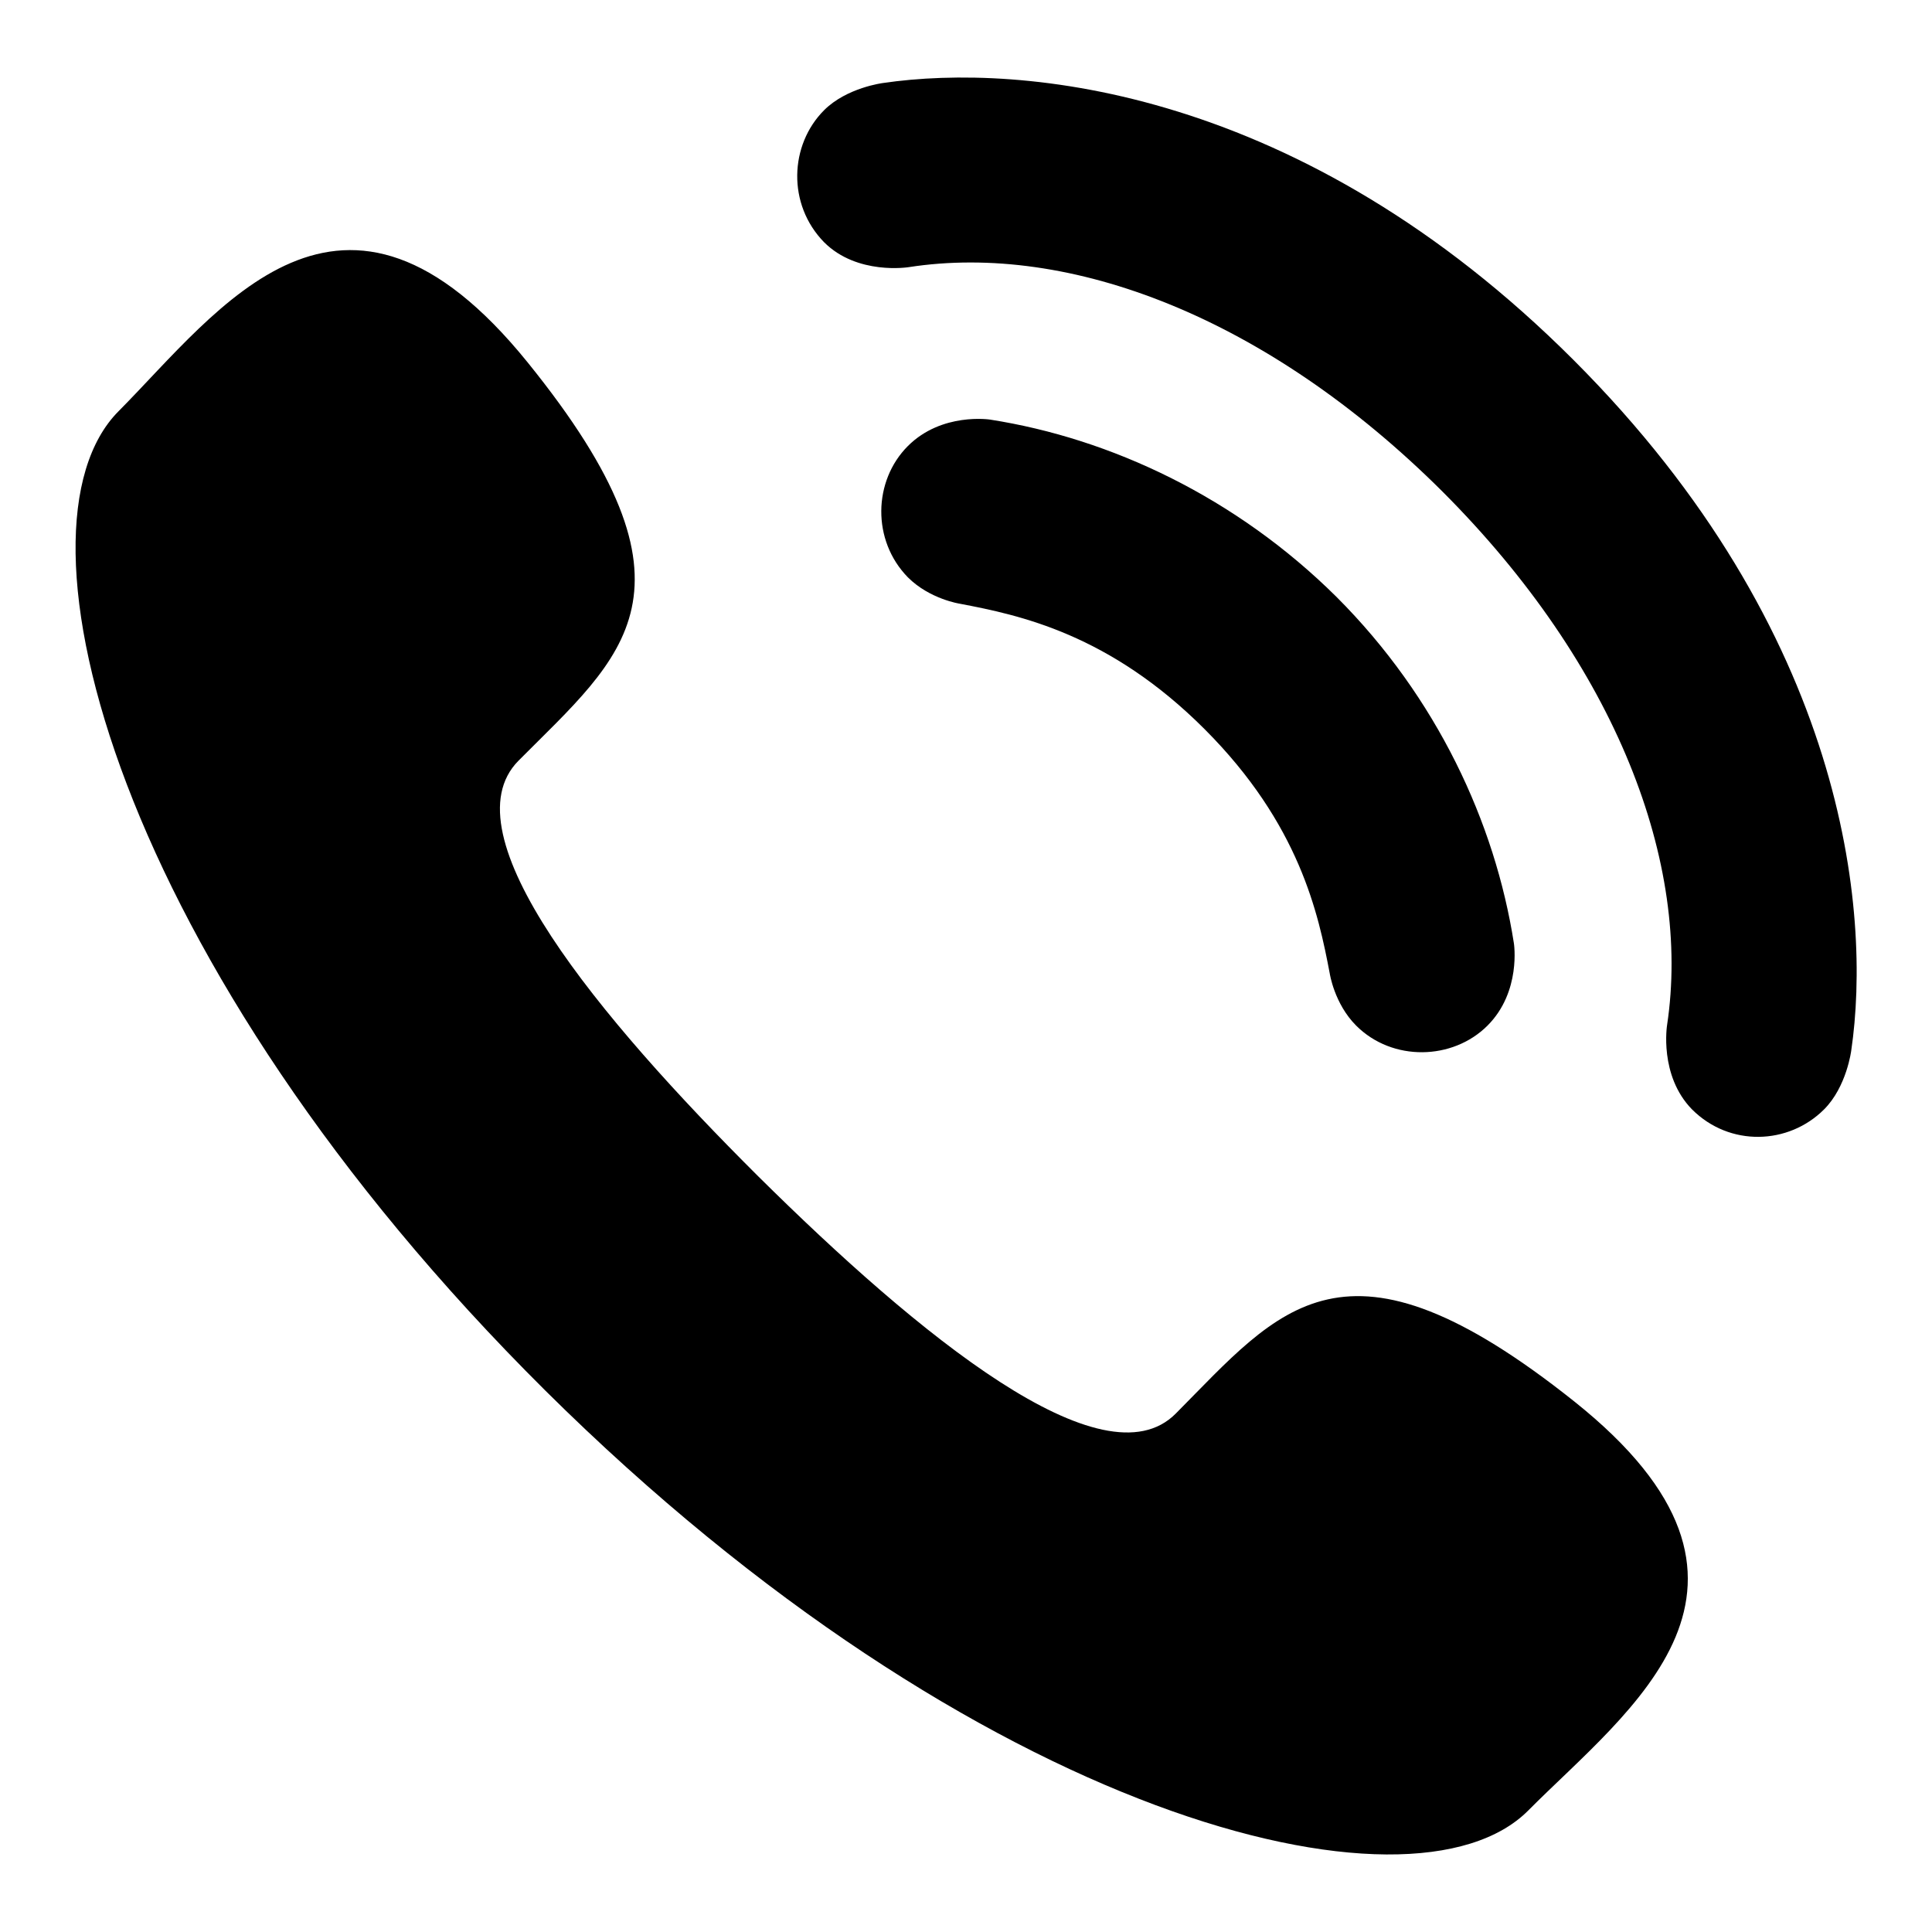 <?xml version="1.0" encoding="utf-8"?>
<!-- Svg Vector Icons : http://www.onlinewebfonts.com/icon -->
<!DOCTYPE svg PUBLIC "-//W3C//DTD SVG 1.1//EN" "http://www.w3.org/Graphics/SVG/1.1/DTD/svg11.dtd">
<svg version="1.1" xmlns="http://www.w3.org/2000/svg" xmlns:xlink="http://www.w3.org/1999/xlink" x="0px" y="0px" viewBox="0 0 256 256" enable-background="new 0 0 256 256" xml:space="preserve">
<g> <path fill="#000000" d="M100.5,155.9c21.2,21,45.7,41.1,55.3,31.4c13.8-13.9,22.3-25.9,52.8-1.6c30.6,24.4,7.2,40.8-6.1,54.2 c-15.4,15.5-73,1.1-130.2-55.6C15.2,127.6,0.3,70,15.7,54.5C29,41.1,45.3,17.6,69.9,48c24.6,30.4,12.6,38.9-1.2,52.8 C59.1,110.5,79.3,134.8,100.5,155.9z M131.2,55.6c0,0-6.4-1-10.9,3.5c-4.6,4.6-4.8,12.5,0,17.4c2.9,2.9,6.9,3.5,6.9,3.5 c7.9,1.5,19.8,4,32.4,16.6c12.6,12.6,15.1,24.5,16.6,32.4c0,0,0.6,4,3.5,6.9c4.8,4.8,12.8,4.6,17.4,0c4.5-4.5,3.5-10.9,3.5-10.9 c-2.5-16-10.2-32.6-23.5-45.9C163.8,65.9,147.2,58.1,131.2,55.6z M191.1,65.1c23.2,23.2,33,49.4,29.8,70.7c0,0-1.1,6.7,3.3,11.2 c5,5,12.8,4.7,17.5,0c3-3,3.6-7.8,3.6-7.8c2.7-18.4-0.7-55.4-36.8-91.5C172.4,11.6,135.4,8.3,117,11c0,0-4.8,0.6-7.8,3.6 c-4.6,4.6-4.9,12.5,0,17.5c4.4,4.4,11.2,3.3,11.2,3.3C141.7,32.1,167.9,42,191.1,65.1z"/></g>
</svg>